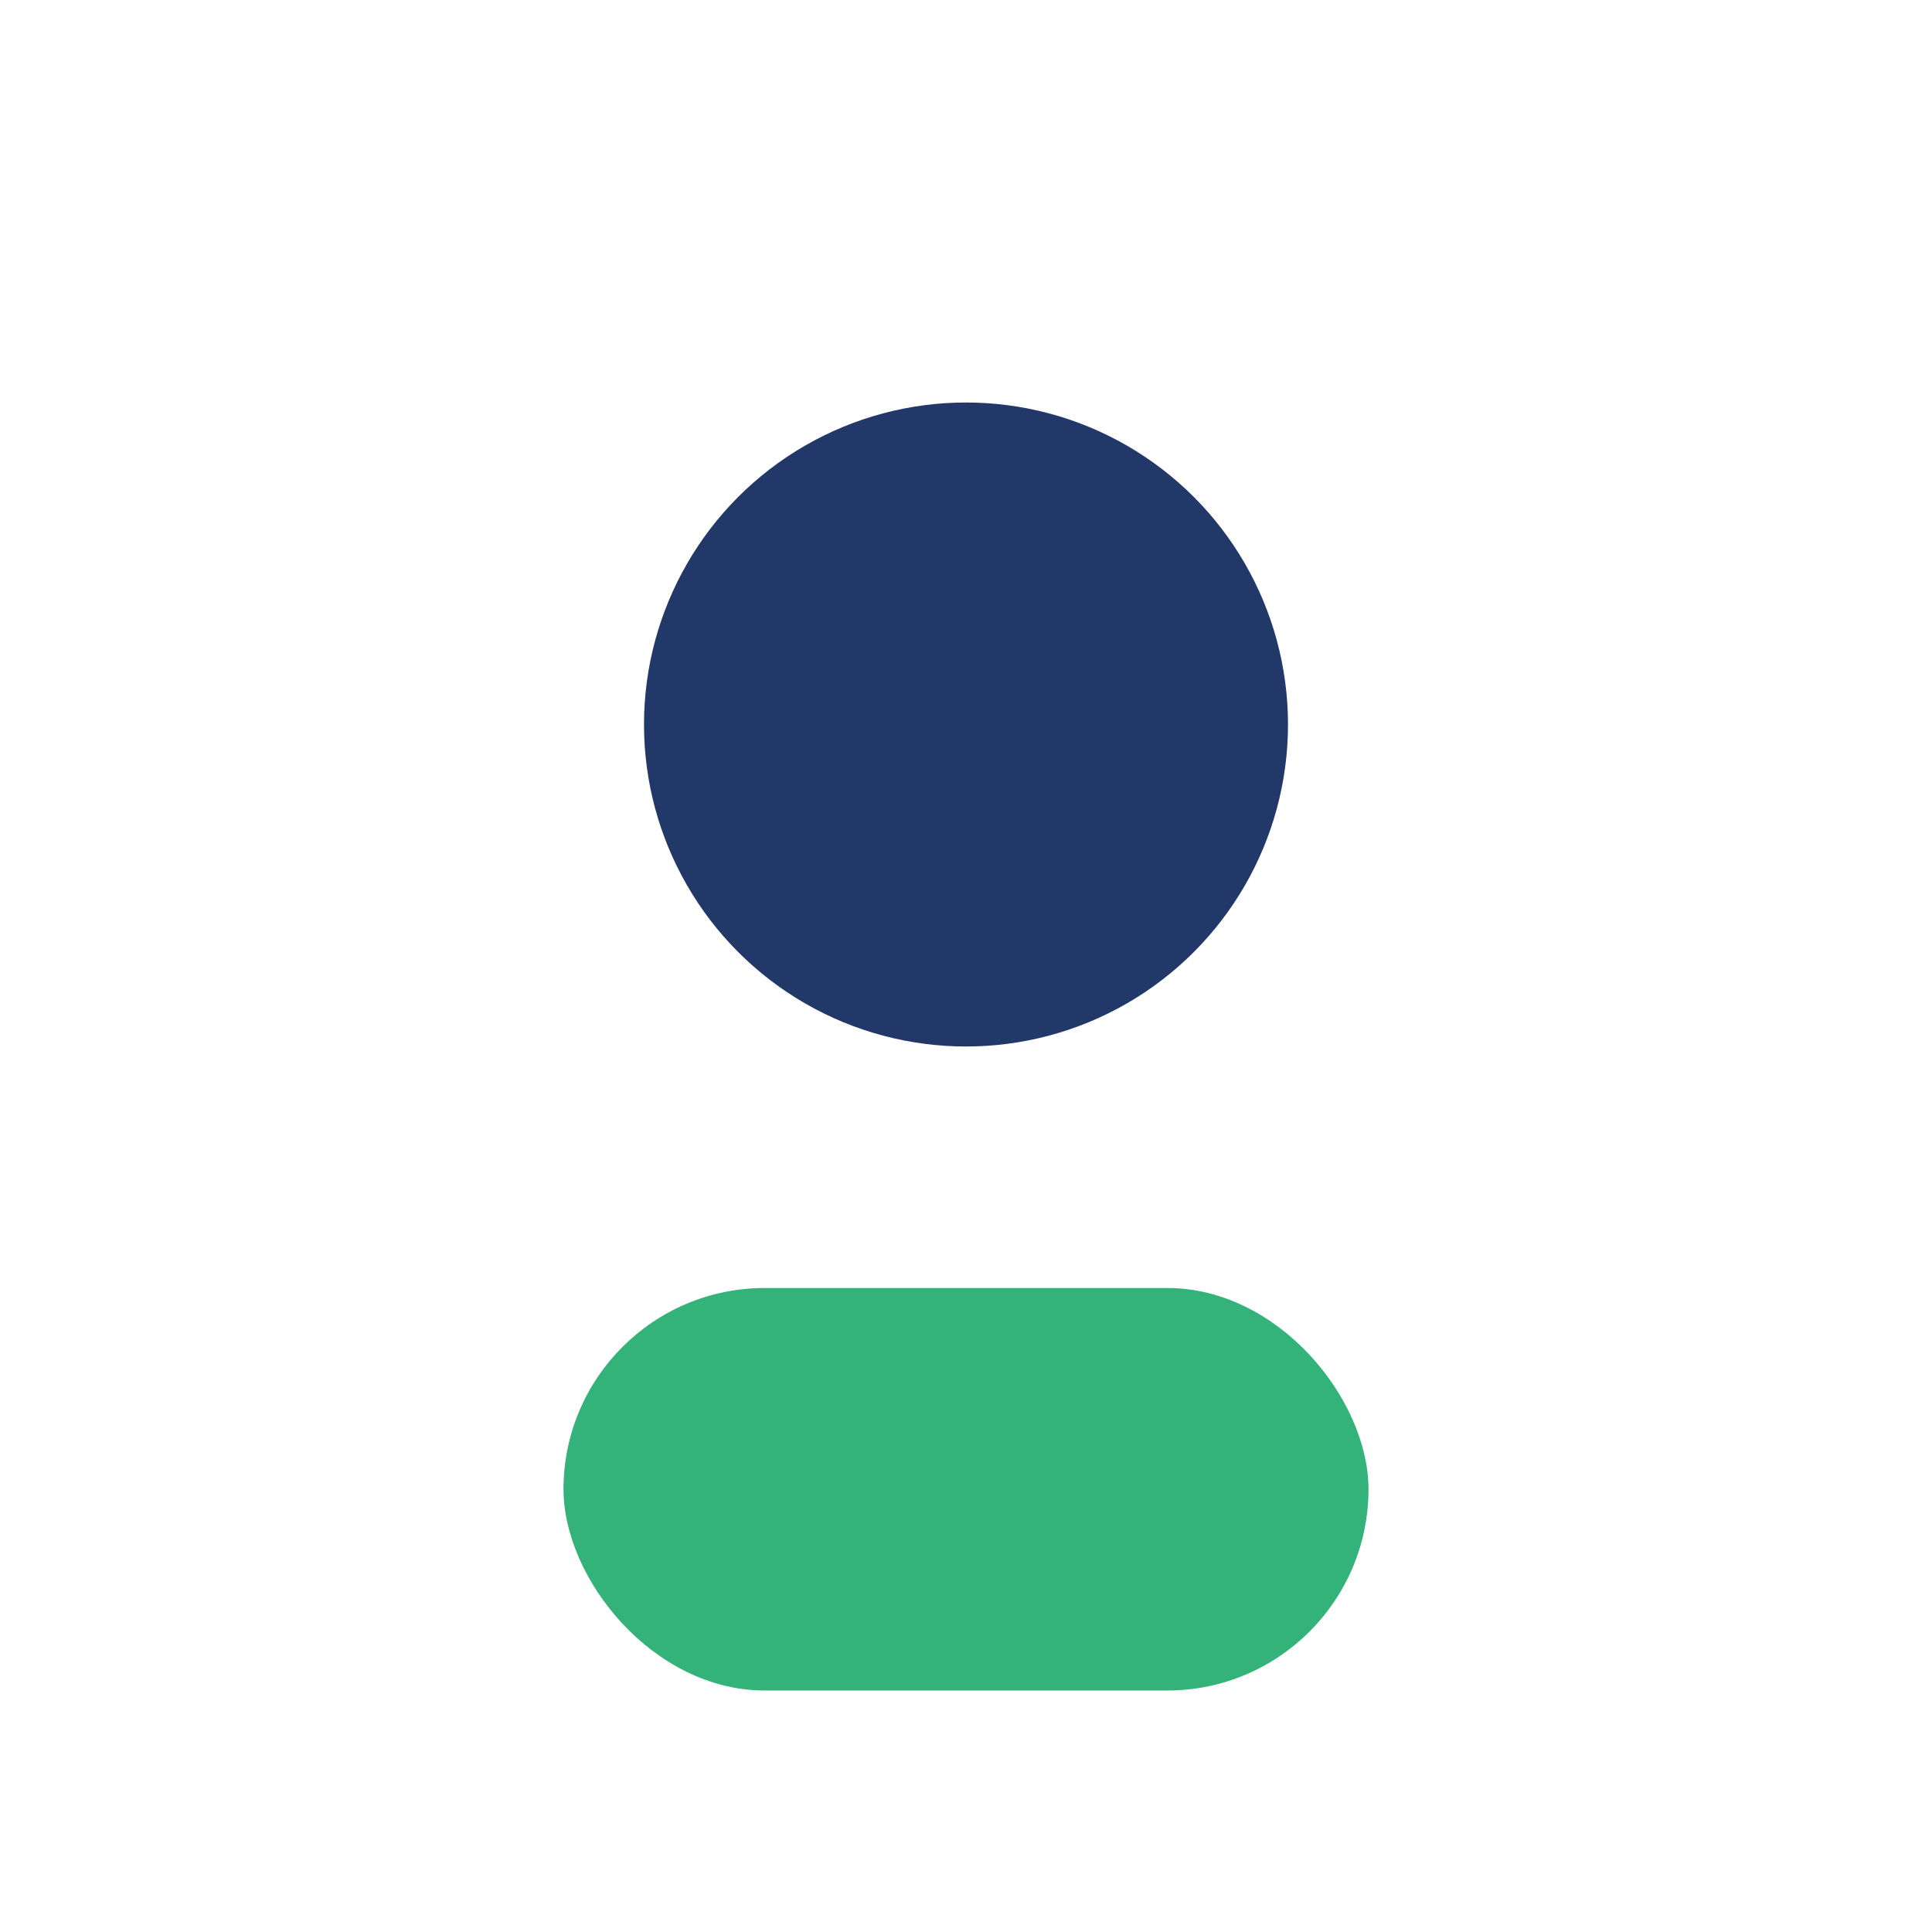 <?xml version="1.0" encoding="UTF-8"?>
<svg xmlns="http://www.w3.org/2000/svg" width="32" height="32" viewBox="0 0 24 24"><circle cx="12" cy="9" r="4" fill="#223869"/><rect x="7" y="16" width="10" height="5" rx="2.5" fill="#33B37A"/></svg>